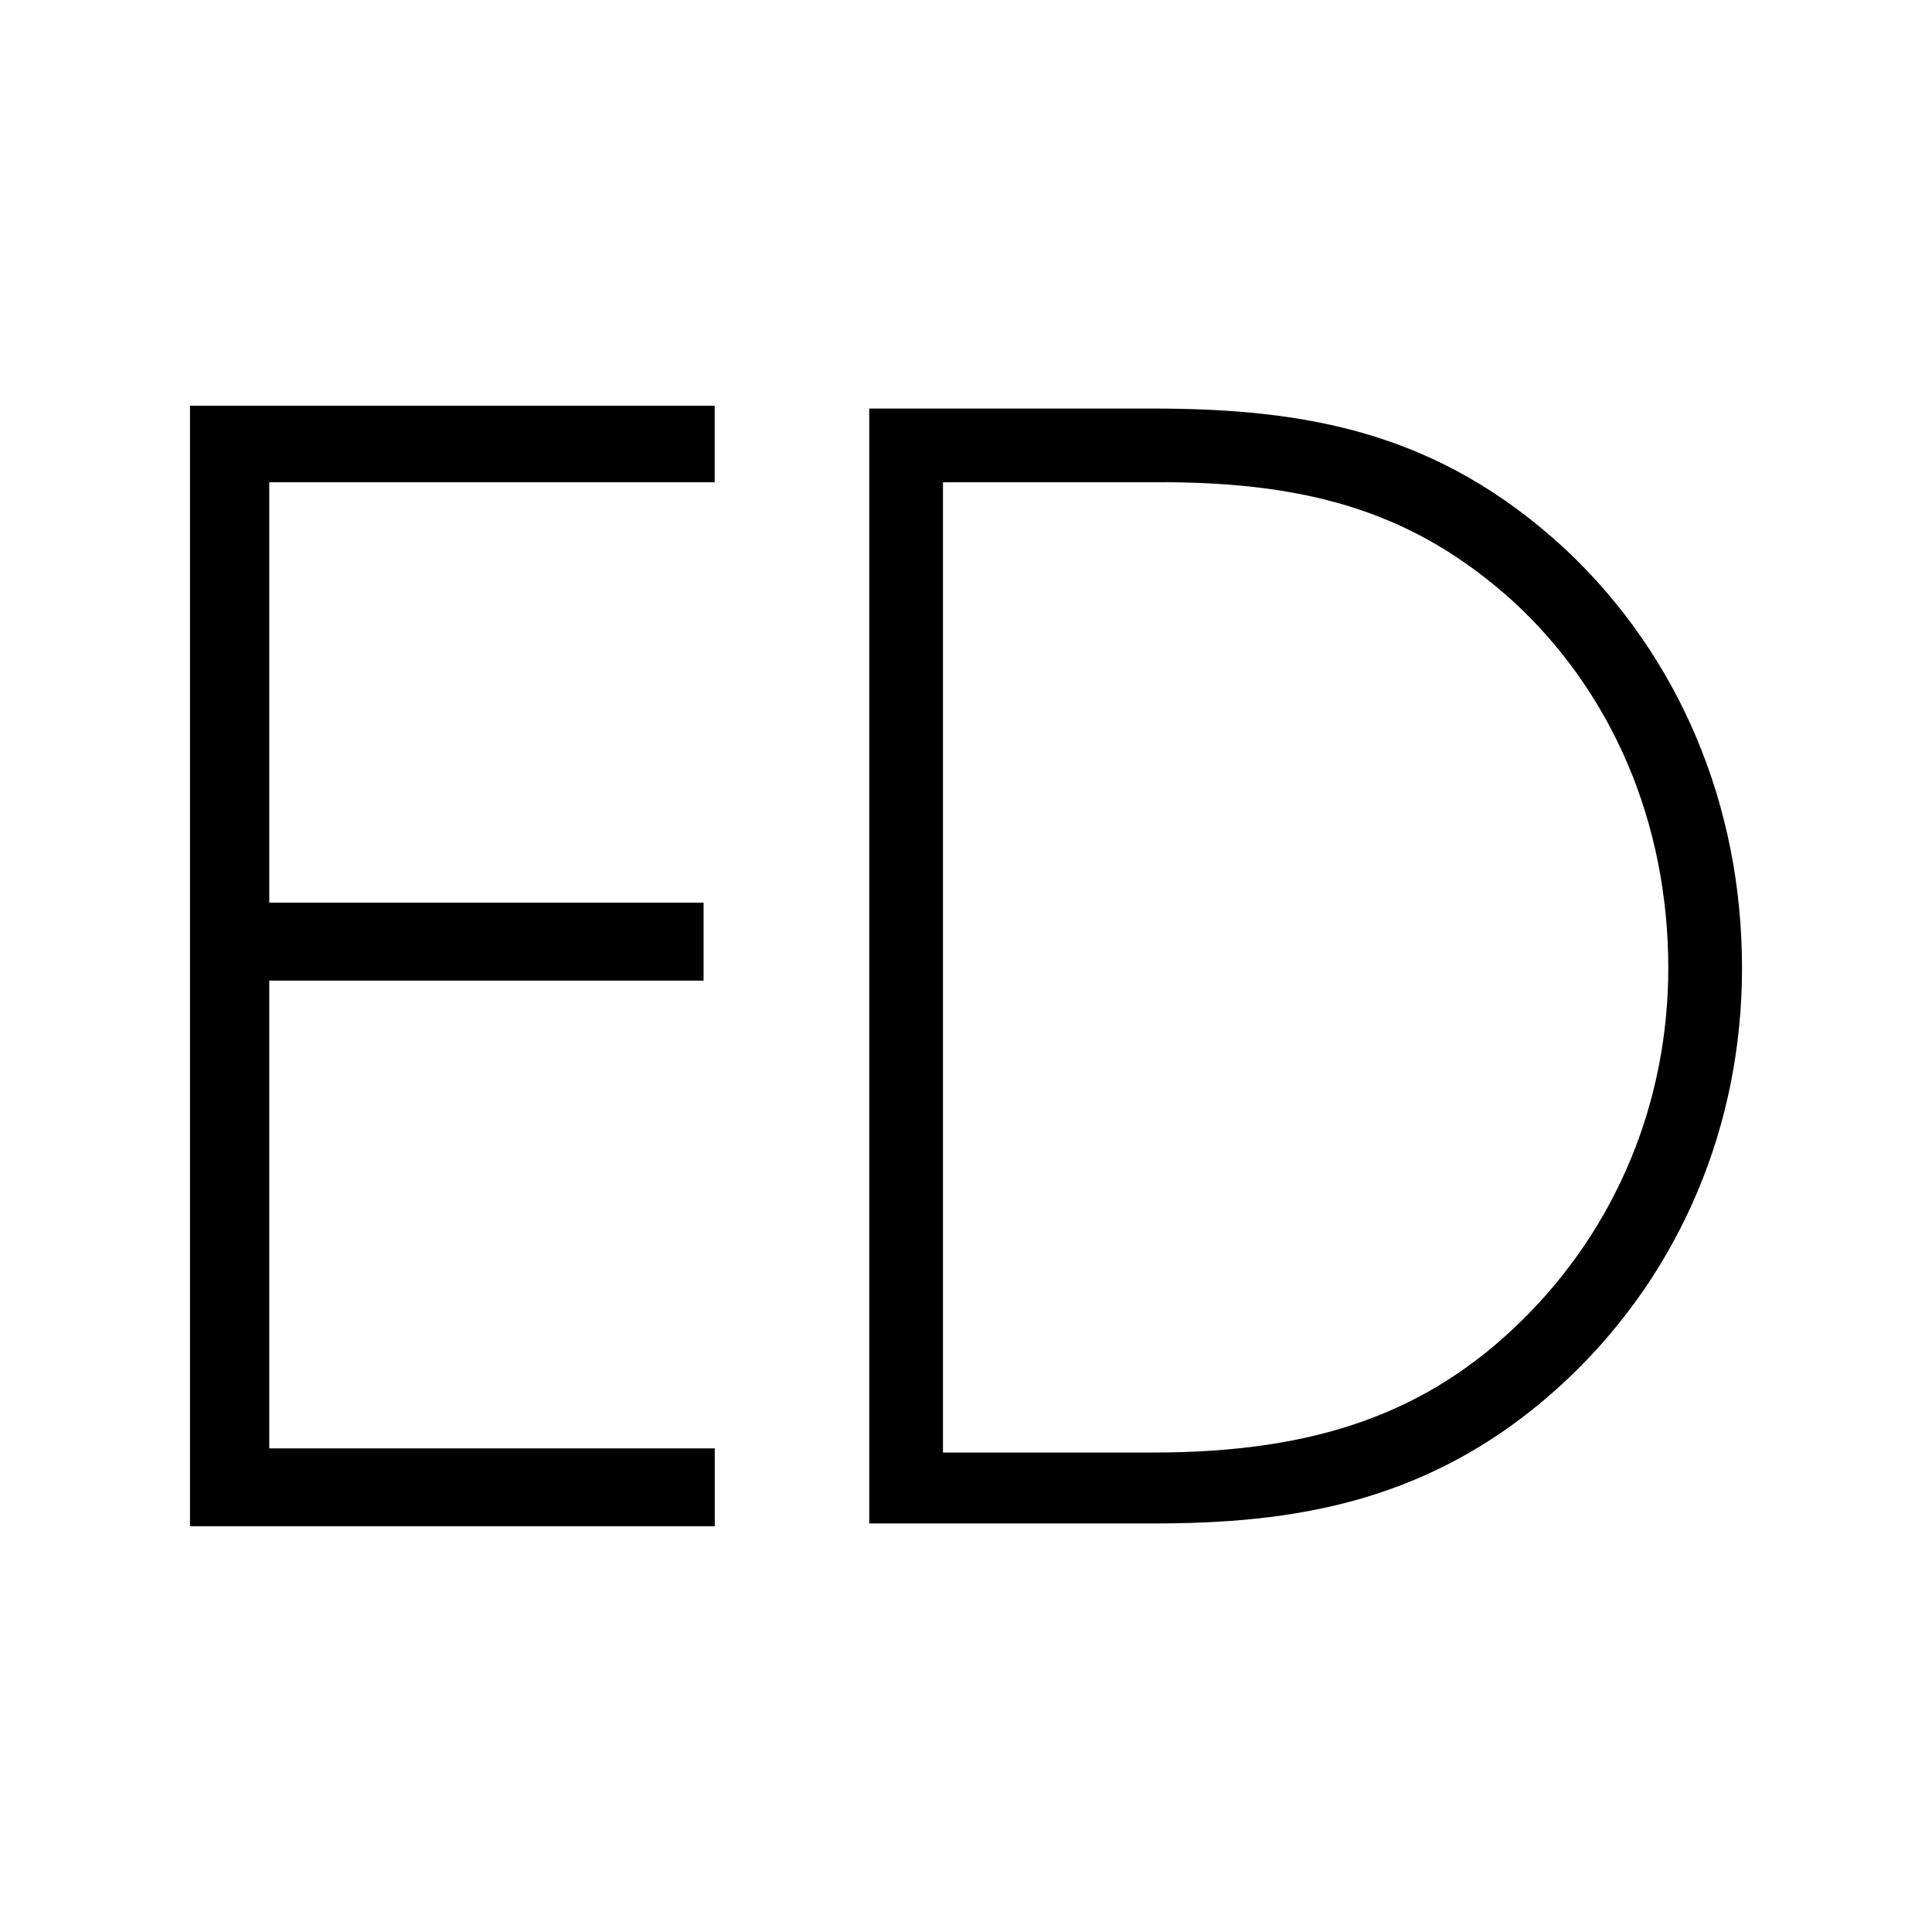 <svg xmlns="http://www.w3.org/2000/svg" width="24" height="24" viewBox="0 0 24 24"><style>:root { --primary : #000; }</style><title>Elle decor</title><desc>Elle decor Lettermark logo</desc><path d="m 19.444,6.821 c -1.573,-1.452 -3.199,-1.746 -5.136,-1.746 H 10.798 V 18.925 h 3.51 c 1.712,0 3.528,-0.225 5.205,-1.833 1.366,-1.314 2.127,-3.113 2.127,-5.066 0,-2.023 -0.778,-3.874 -2.196,-5.205 z m 1.28,5.205 c 0,1.66 -0.64,3.216 -1.816,4.375 -1.159,1.141 -2.542,1.643 -4.583,1.643 h -2.611 V 5.991 h 2.611 c 2.006,-0.017 3.286,0.415 4.462,1.47 1.245,1.141 1.937,2.767 1.937,4.565 z M 2.36,5.04 V 18.96 H 8.879 V 17.992 H 3.345 v -5.81 h 5.395 V 11.213 H 3.345 V 5.991 h 5.533 v -0.951 z" style="fill:#000"/></svg>
